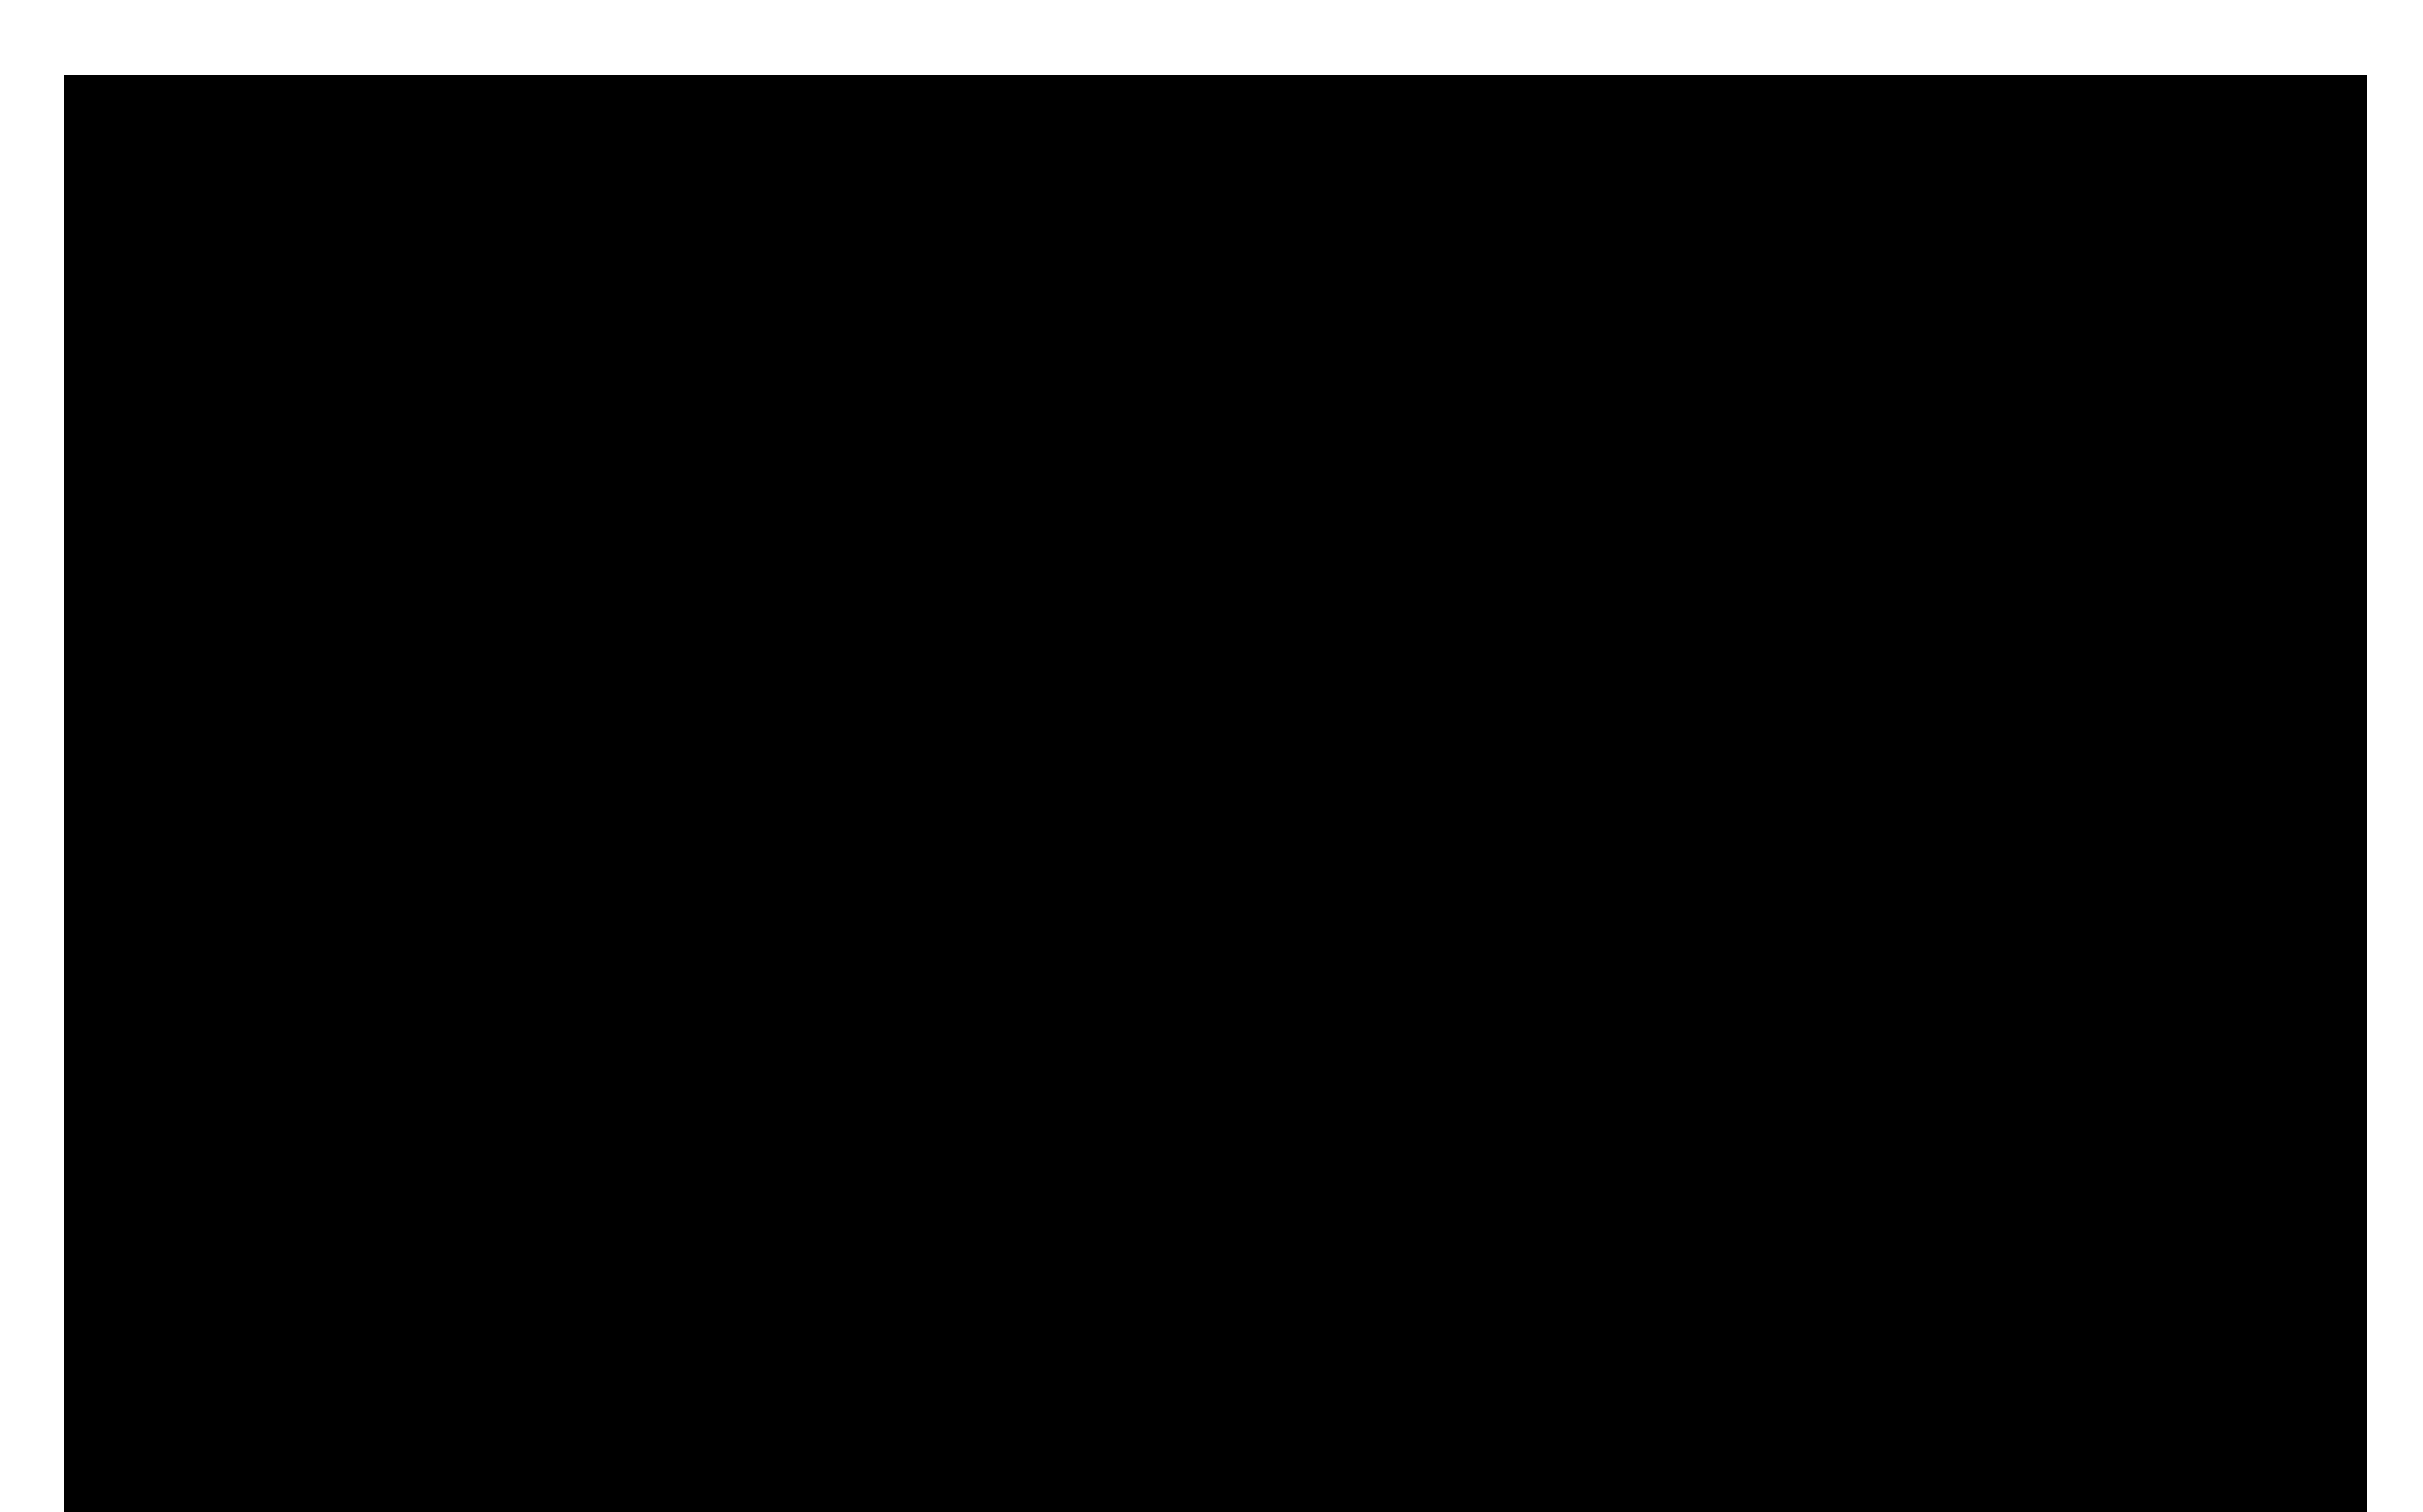 <?xml version="1.0" encoding="UTF-8"?>
<!DOCTYPE svg PUBLIC '-//W3C//DTD SVG 1.0//EN'
          'http://www.w3.org/TR/2001/REC-SVG-20010904/DTD/svg10.dtd'>
<svg height="401.84" stroke="#000" stroke-linecap="square" stroke-miterlimit="10" width="644.16" xmlns="http://www.w3.org/2000/svg" xmlns:xlink="http://www.w3.org/1999/xlink"
><defs
  ><clipPath id="a"
    ><path d="M17.16 20V401.84h612V20Z"
    /></clipPath
    ><clipPath clip-path="url(#a)" id="b"
    ><path d="M17.16 812h612V20h-612Zm0 0"
    /></clipPath
    ><clipPath clip-path="url(#b)" id="w"
    ><path d="M17.16 20h303.1V68.62H17.16Zm0 0"
    /></clipPath
    ><clipPath id="c"
    ><path d="M17.16 20V401.84h612V20Z"
    /></clipPath
    ><clipPath clip-path="url(#c)" id="d"
    ><path d="M17.16 812h612V20h-612Zm0 0"
    /></clipPath
    ><clipPath clip-path="url(#d)" id="x"
    ><path d="M331.22 20H629.16V68.62H331.22Zm0 0"
    /></clipPath
    ><clipPath id="e"
    ><path d="M17.16 20V401.84h612V20Z"
    /></clipPath
    ><clipPath clip-path="url(#e)" id="f"
    ><path d="M17.16 812h612V20h-612Zm0 0"
    /></clipPath
    ><clipPath clip-path="url(#f)" id="y"
    ><path d="M22.93 135.69H320.54v54.96H22.93Zm0 0"
    /></clipPath
    ><clipPath id="g"
    ><path d="M17.16 20V401.84h612V20Z"
    /></clipPath
    ><clipPath clip-path="url(#g)" id="h"
    ><path d="M17.16 812h612V20h-612Zm0 0"
    /></clipPath
    ><clipPath clip-path="url(#h)" id="z"
    ><path d="M331.3 135.69H628.91v54.96H331.3Zm0 0"
    /></clipPath
    ><clipPath id="i"
    ><path d="M17.16 20V401.84h612V20Z"
    /></clipPath
    ><clipPath clip-path="url(#i)" id="j"
    ><path d="M17.16 812h612V20h-612Zm0 0"
    /></clipPath
    ><clipPath clip-path="url(#j)" id="A"
    ><path d="M391.27 175.59h202.5V381.84H391.27Zm0 0"
    /></clipPath
    ><clipPath id="k"
    ><path d="M17.16 20V401.84h612V20Z"
    /></clipPath
    ><clipPath clip-path="url(#k)" id="l"
    ><path d="M17.16 812h612V20h-612Zm0 0"
    /></clipPath
    ><clipPath clip-path="url(#l)" id="B"
    ><path d="M176 190.8H299.75v14.25H176Zm0 0"
    /></clipPath
    ><clipPath id="m"
    ><path d="M17.16 20V401.84h612V20Z"
    /></clipPath
    ><clipPath clip-path="url(#m)" id="n"
    ><path d="M17.16 812h612V20h-612Zm0 0"
    /></clipPath
    ><clipPath clip-path="url(#n)" id="C"
    ><path d="M295.31 197.04h4.43v3.24h-4.43Zm0 0"
    /></clipPath
    ><clipPath id="o"
    ><path d="M17.16 20V401.84h612V20Z"
    /></clipPath
    ><clipPath clip-path="url(#o)" id="p"
    ><path d="M17.16 812h612V20h-612Zm0 0"
    /></clipPath
    ><clipPath clip-path="url(#p)" id="D"
    ><path d="M176 190.8H299.75v14.25H176Zm0 0"
    /></clipPath
    ><clipPath id="q"
    ><path d="M17.16 20V401.84h612V20Z"
    /></clipPath
    ><clipPath clip-path="url(#q)" id="r"
    ><path d="M17.16 812h612V20h-612Zm0 0"
    /></clipPath
    ><clipPath clip-path="url(#r)" id="E"
    ><path d="M233.75 203.79h4.36v1.23h-4.36Zm0 0"
    /></clipPath
    ><clipPath id="s"
    ><path d="M17.16 20V401.84h612V20Z"
    /></clipPath
    ><clipPath clip-path="url(#s)" id="t"
    ><path d="M17.16 812h612V20h-612Zm0 0"
    /></clipPath
    ><clipPath clip-path="url(#t)" id="F"
    ><path d="M176 190.8H299.75v14.25H176Zm0 0"
    /></clipPath
    ><clipPath id="u"
    ><path d="M17.16 20V401.84h612V20Z"
    /></clipPath
    ><clipPath clip-path="url(#u)" id="v"
    ><path d="M17.16 812h612V20h-612Zm0 0"
    /></clipPath
    ><clipPath clip-path="url(#v)" id="G"
    ><path d="M473.88 39.97h127.5V97.59H473.88Zm0 0"
    /></clipPath
  ></defs
  ><g
  ><g fill="#FFDE59" stroke="none"
    ><path clip-path="url(#w)" d="M145.14 21.54l-.08.84c-.33.79-.56 1.14-.86 1.44l-.65.53c-.79.33-1.2.41-1.63.41l-.84-.08c-.79-.33-1.14-.56-1.44-.86l-.54-.65c-.33-.79-.41-1.2-.41-1.63l.08-.84c.33-.79.56-1.14.86-1.44l.65-.53c.79-.33 1.2-.41 1.63-.41l.84.08c.79.33 1.14.56 1.44.86l.54.65c.33.79.41 1.2.41 1.63Zm0 0"
      /><path clip-path="url(#w)" d="M188.82 54.78l-.08.84c-.33.79-.56 1.14-.86 1.44l-.65.53c-.79.33-1.2.41-1.63.41l-.84-.08c-.79-.33-1.14-.56-1.44-.86l-.54-.65c-.33-.79-.41-1.2-.41-1.63l.08-.84c.33-.79.56-1.14.86-1.44l.65-.53c.79-.33 1.2-.41 1.63-.41l.84.08c.79.33 1.14.56 1.44.86l.54.65c.33.79.41 1.2.41 1.63Zm0 0"
      /><path clip-path="url(#w)" d="M215.99 40.61l-.08.84c-.33.79-.56 1.14-.86 1.44l-.65.53c-.79.33-1.2.41-1.63.41l-.84-.08c-.79-.33-1.14-.56-1.44-.86l-.54-.65c-.33-.79-.41-1.2-.41-1.63l.08-.84c.33-.79.56-1.14.86-1.44l.65-.53c.79-.33 1.2-.41 1.63-.41l.84.08c.79.33 1.14.56 1.44.86l.54.65c.33.79.41 1.2.41 1.63Zm0 0"
      /><path clip-path="url(#w)" d="M270.39 59.32l-.08.84c-.33.79-.56 1.14-.86 1.44l-.65.53c-.79.33-1.2.41-1.63.41l-.84-.08c-.79-.33-1.14-.56-1.44-.86l-.54-.65c-.33-.79-.41-1.2-.41-1.63l.08-.84c.33-.79.56-1.14.86-1.44l.65-.53c.79-.33 1.2-.41 1.63-.41l.84.08c.79.33 1.14.56 1.44.86l.54.65c.33.79.41 1.2.41 1.63Zm0 0"
      /><path clip-path="url(#w)" d="M101.09 24.76l-.08.84c-.33.79-.56 1.14-.86 1.44l-.65.53c-.79.33-1.2.41-1.63.41l-.84-.08c-.79-.33-1.14-.56-1.44-.86l-.54-.65c-.33-.79-.41-1.2-.41-1.63l.08-.84c.33-.79.56-1.14.86-1.44l.65-.53c.79-.33 1.2-.41 1.63-.41l.84.08c.79.33 1.14.56 1.44.86l.54.65c.33.79.41 1.2.41 1.63Zm0 0"
      /><path clip-path="url(#w)" d="M108.26 51.56l-.08.84c-.33.79-.56 1.14-.86 1.44l-.65.53c-.79.33-1.2.41-1.63.41l-.84-.08c-.79-.33-1.14-.56-1.44-.86l-.54-.65c-.33-.79-.41-1.2-.41-1.63l.08-.84c.33-.79.56-1.14.86-1.44l.65-.53c.79-.33 1.2-.41 1.63-.41l.84.08c.79.33 1.14.56 1.44.86l.54.65c.33.79.41 1.2.41 1.63Zm0 0"
      /><path clip-path="url(#w)" d="M59.17 33.81l-.08.84c-.33.79-.56 1.14-.86 1.44l-.65.53c-.79.33-1.2.41-1.63.41l-.84-.08c-.79-.33-1.14-.56-1.44-.86l-.54-.65c-.33-.79-.41-1.2-.41-1.63l.08-.84c.33-.79.56-1.14.86-1.44l.65-.53c.79-.33 1.2-.41 1.63-.41l.84.08c.79.33 1.14.56 1.44.86l.54.65c.33.79.41 1.2.41 1.63Zm0 0"
      /><path clip-path="url(#w)" d="M26.85 30.59l-.08.84c-.33.79-.56 1.14-.86 1.44l-.65.53c-.79.33-1.2.41-1.63.41l-.84-.08c-.79-.33-1.14-.56-1.44-.86l-.54-.65c-.33-.79-.41-1.2-.41-1.63l.08-.84c.33-.79.56-1.14.86-1.44l.65-.53c.79-.33 1.2-.41 1.63-.41l.84.08c.79.33 1.14.56 1.44.86l.54.65c.33.79.41 1.2.41 1.63Zm0 0"
      /><path clip-path="url(#w)" d="M293.25 27.37l-.08.84c-.33.79-.56 1.14-.86 1.44l-.65.53c-.79.33-1.2.41-1.63.41l-.84-.08c-.79-.33-1.14-.56-1.44-.86l-.54-.65c-.33-.79-.41-1.2-.41-1.63l.08-.84c.33-.79.56-1.14.86-1.44l.65-.53c.79-.33 1.2-.41 1.63-.41l.84.08c.79.33 1.14.56 1.44.86l.54.65c.33.79.41 1.2.41 1.63Zm0 0"
      /><path clip-path="url(#w)" d="M205.39 21.54l-.08.84c-.33.79-.56 1.14-.86 1.44l-.65.53c-.79.33-1.2.41-1.63.41l-.84-.08c-.79-.33-1.14-.56-1.44-.86l-.54-.65c-.33-.79-.41-1.2-.41-1.63l.08-.84c.33-.79.56-1.14.86-1.44l.65-.53c.79-.33 1.2-.41 1.63-.41l.84.08c.79.33 1.14.56 1.44.86l.54.65c.33.79.41 1.2.41 1.63Zm0 0" fill="#FF5757"
      /><path clip-path="url(#w)" d="M241.62 43.83l-.08.84c-.33.79-.56 1.14-.86 1.44l-.65.53c-.79.33-1.2.41-1.63.41l-.84-.08c-.79-.33-1.14-.56-1.44-.86l-.54-.65c-.33-.79-.41-1.2-.41-1.63l.08-.84c.33-.79.56-1.14.86-1.44l.65-.53c.79-.33 1.2-.41 1.63-.41l.84.08c.79.33 1.14.56 1.44.86l.54.65c.33.79.41 1.2.41 1.63Zm0 0" fill="#FF5757"
      /><path clip-path="url(#w)" d="M273.62 16.67l-.08.84c-.33.79-.56 1.14-.86 1.44l-.65.53c-.79.33-1.2.41-1.63.41l-.84-.08c-.79-.33-1.14-.56-1.44-.86l-.54-.65c-.33-.79-.41-1.2-.41-1.63l.08-.84c.33-.79.56-1.14.86-1.44l.65-.53c.79-.33 1.2-.41 1.63-.41l.84.08c.79.33 1.14.56 1.44.86l.54.65c.33.79.41 1.2.41 1.63Zm0 0" fill="#FF5757"
      /><path clip-path="url(#w)" d="M67.56 55.3l-.08.84c-.33.79-.56 1.14-.86 1.44l-.65.53c-.79.33-1.2.41-1.63.41l-.84-.08c-.79-.33-1.14-.56-1.44-.86l-.54-.65c-.33-.79-.41-1.2-.41-1.63l.08-.84c.33-.79.56-1.14.86-1.44l.65-.53c.79-.33 1.2-.41 1.63-.41l.84.08c.79.33 1.14.56 1.44.86l.54.65c.33.79.41 1.2.41 1.63Zm0 0" fill="#FF5757"
      /><path clip-path="url(#w)" d="M26.45 65.4l-.08.84c-.33.79-.56 1.14-.86 1.44l-.65.53c-.79.33-1.2.41-1.63.41l-.84-.08c-.79-.33-1.14-.56-1.44-.86l-.54-.65c-.33-.79-.41-1.2-.41-1.63l.08-.84c.33-.79.56-1.14.86-1.44l.65-.53c.79-.33 1.2-.41 1.63-.41l.84.08c.79.33 1.14.56 1.44.86l.54.65c.33.79.41 1.2.41 1.63Zm0 0" fill="#FF5757"
      /><path clip-path="url(#w)" d="M163.47 42.87l-.08.84c-.33.79-.56 1.14-.86 1.44l-.65.53c-.79.33-1.2.41-1.63.41l-.84-.08c-.79-.33-1.14-.56-1.44-.86l-.54-.65c-.33-.79-.41-1.2-.41-1.63l.08-.84c.33-.79.56-1.14.86-1.44l.65-.53c.79-.33 1.2-.41 1.63-.41l.84.08c.79.33 1.14.56 1.44.86l.54.65c.33.79.41 1.2.41 1.63Zm0 0" fill="#FF5757"
      /><path clip-path="url(#w)" d="M317.43 54.78l-.08.84c-.33.79-.56 1.14-.86 1.44l-.65.53c-.79.33-1.2.41-1.63.41l-.84-.08c-.79-.33-1.14-.56-1.44-.86l-.54-.65c-.33-.79-.41-1.2-.41-1.63l.08-.84c.33-.79.56-1.14.86-1.44l.65-.53c.79-.33 1.2-.41 1.63-.41l.84.08c.79.33 1.14.56 1.44.86l.54.65c.33.79.41 1.2.41 1.63Zm0 0" fill="#FF5757"
      /><path clip-path="url(#w)" d="M126.4 36.39l-.08.84c-.33.79-.56 1.14-.86 1.44l-.65.53c-.79.33-1.2.41-1.63.41l-.84-.08c-.79-.33-1.14-.56-1.44-.86l-.54-.65c-.33-.79-.41-1.2-.41-1.63l.08-.84c.33-.79.56-1.14.86-1.44l.65-.53c.79-.33 1.2-.41 1.63-.41l.84.08c.79.33 1.14.56 1.44.86l.54.65c.33.79.41 1.2.41 1.63Zm0 0" fill="#4BB1B1"
      /><path clip-path="url(#w)" d="M143.28 54.78l-.08.84c-.33.79-.56 1.14-.86 1.44l-.65.53c-.79.33-1.2.41-1.63.41l-.84-.08c-.79-.33-1.14-.56-1.44-.86l-.54-.65c-.33-.79-.41-1.2-.41-1.63l.08-.84c.33-.79.56-1.14.86-1.44l.65-.53c.79-.33 1.2-.41 1.63-.41l.84.08c.79.33 1.14.56 1.44.86l.54.65c.33.79.41 1.2.41 1.63Zm0 0" fill="#4BB1B1"
      /><path clip-path="url(#w)" d="M246.09 21.54l-.08.84c-.33.79-.56 1.14-.86 1.44l-.65.53c-.79.33-1.2.41-1.63.41l-.84-.08c-.79-.33-1.14-.56-1.44-.86l-.54-.65c-.33-.79-.41-1.2-.41-1.63l.08-.84c.33-.79.56-1.14.86-1.44l.65-.53c.79-.33 1.2-.41 1.63-.41l.84.08c.79.33 1.14.56 1.44.86l.54.65c.33.79.41 1.2.41 1.63Zm0 0" fill="#4BB1B1"
      /><path clip-path="url(#w)" d="M37.73 51.56l-.08.84c-.33.79-.56 1.14-.86 1.44l-.65.53c-.79.33-1.2.41-1.63.41l-.84-.08c-.79-.33-1.14-.56-1.44-.86l-.54-.65c-.33-.79-.41-1.2-.41-1.63l.08-.84c.33-.79.56-1.14.86-1.44l.65-.53c.79-.33 1.2-.41 1.63-.41l.84.08c.79.33 1.14.56 1.44.86l.54.65c.33.79.41 1.2.41 1.63Zm0 0" fill="#4BB1B1"
      /><path clip-path="url(#w)" d="M44.18 21.54l-.08.84c-.33.79-.56 1.14-.86 1.44l-.65.53c-.79.33-1.2.41-1.63.41l-.84-.08c-.79-.33-1.14-.56-1.44-.86l-.54-.65c-.33-.79-.41-1.2-.41-1.63l.08-.84c.33-.79.56-1.14.86-1.44l.65-.53c.79-.33 1.2-.41 1.63-.41l.84.08c.79.33 1.14.56 1.44.86l.54.65c.33.79.41 1.2.41 1.63Zm0 0" fill="#4BB1B1"
      /><path clip-path="url(#w)" d="M226.3 59.32l-.08.84c-.33.79-.56 1.14-.86 1.44l-.65.53c-.79.33-1.2.41-1.63.41l-.84-.08c-.79-.33-1.14-.56-1.44-.86l-.54-.65c-.33-.79-.41-1.2-.41-1.63l.08-.84c.33-.79.56-1.14.86-1.44l.65-.53c.79-.33 1.2-.41 1.63-.41l.84.08c.79.33 1.14.56 1.44.86l.54.65c.33.79.41 1.2.41 1.63Zm0 0" fill="#4BB1B1"
      /><path clip-path="url(#w)" d="M179.19 28.98l-.08.84c-.33.79-.56 1.14-.86 1.44l-.65.53c-.79.33-1.2.41-1.63.41l-.84-.08c-.79-.33-1.14-.56-1.44-.86l-.54-.65c-.33-.79-.41-1.2-.41-1.63l.08-.84c.33-.79.56-1.14.86-1.44l.65-.53c.79-.33 1.2-.41 1.63-.41l.84.08c.79.33 1.14.56 1.44.86l.54.65c.33.79.41 1.2.41 1.63Zm0 0" fill="#4BB1B1"
      /><path clip-path="url(#w)" d="M85.29 39.65l-.08.84c-.33.79-.56 1.14-.86 1.44l-.65.53c-.79.33-1.2.41-1.63.41l-.84-.08c-.79-.33-1.14-.56-1.44-.86l-.54-.65c-.33-.79-.41-1.2-.41-1.63l.08-.84c.33-.79.56-1.14.86-1.44l.65-.53c.79-.33 1.2-.41 1.63-.41l.84.08c.79.33 1.14.56 1.44.86l.54.65c.33.79.41 1.2.41 1.63Zm0 0" fill="#4BB1B1"
      /><path clip-path="url(#w)" d="M268.54 37.03l-.08.84c-.33.79-.56 1.14-.86 1.44l-.65.53c-.79.33-1.2.41-1.63.41l-.84-.08c-.79-.33-1.14-.56-1.44-.86l-.54-.65c-.33-.79-.41-1.2-.41-1.63l.08-.84c.33-.79.56-1.14.86-1.44l.65-.53c.79-.33 1.2-.41 1.63-.41l.84.08c.79.33 1.14.56 1.44.86l.54.65c.33.79.41 1.2.41 1.63Zm0 0" fill="#4BB1B1"
      /><path clip-path="url(#w)" d="M296.55 48.34l-.08.84c-.33.79-.56 1.14-.86 1.44l-.65.53c-.79.33-1.2.41-1.63.41l-.84-.08c-.79-.33-1.14-.56-1.44-.86l-.54-.65c-.33-.79-.41-1.2-.41-1.63l.08-.84c.33-.79.56-1.14.86-1.44l.65-.53c.79-.33 1.2-.41 1.63-.41l.84.08c.79.33 1.14.56 1.44.86l.54.65c.33.79.41 1.2.41 1.63Zm0 0" fill="#4BB1B1"
      /><path clip-path="url(#w)" d="M315.82 16.67l-.08.84c-.33.79-.56 1.14-.86 1.44l-.65.53c-.79.33-1.2.41-1.63.41l-.84-.08c-.79-.33-1.14-.56-1.44-.86l-.54-.65c-.33-.79-.41-1.2-.41-1.63l.08-.84c.33-.79.56-1.14.86-1.44l.65-.53c.79-.33 1.2-.41 1.63-.41l.84.08c.79.33 1.14.56 1.44.86l.54.65c.33.79.41 1.2.41 1.63Zm0 0" fill="#4BB1B1"
      /><path clip-path="url(#x)" d="M459.2 21.54l-.08.84c-.33.79-.56 1.14-.86 1.44l-.65.53c-.79.33-1.2.41-1.63.41l-.84-.08c-.79-.33-1.14-.56-1.44-.86l-.54-.65c-.33-.79-.41-1.2-.41-1.63l.08-.84c.33-.79.56-1.14.86-1.44l.65-.53c.79-.33 1.2-.41 1.63-.41l.84.08c.79.33 1.14.56 1.44.86l.54.65c.33.79.41 1.2.41 1.63Zm0 0"
      /><path clip-path="url(#x)" d="M502.88 54.78l-.08.84c-.33.79-.56 1.14-.86 1.44l-.65.53c-.79.33-1.2.41-1.63.41l-.84-.08c-.79-.33-1.14-.56-1.44-.86l-.54-.65c-.33-.79-.41-1.2-.41-1.63l.08-.84c.33-.79.56-1.14.86-1.44l.65-.53c.79-.33 1.2-.41 1.63-.41l.84.08c.79.33 1.14.56 1.44.86l.54.65c.33.79.41 1.2.41 1.63Zm0 0"
      /><path clip-path="url(#x)" d="M530.05 40.61l-.08.84c-.33.79-.56 1.14-.86 1.44l-.65.53c-.79.33-1.2.41-1.63.41l-.84-.08c-.79-.33-1.14-.56-1.44-.86l-.54-.65c-.33-.79-.41-1.2-.41-1.63l.08-.84c.33-.79.56-1.14.86-1.44l.65-.53c.79-.33 1.2-.41 1.63-.41l.84.08c.79.33 1.14.56 1.44.86l.54.65c.33.79.41 1.2.41 1.63Zm0 0"
      /><path clip-path="url(#x)" d="M584.45 59.32l-.08.84c-.33.79-.56 1.14-.86 1.44l-.65.53c-.79.33-1.2.41-1.63.41l-.84-.08c-.79-.33-1.14-.56-1.44-.86l-.54-.65c-.33-.79-.41-1.2-.41-1.63l.08-.84c.33-.79.56-1.14.86-1.44l.65-.53c.79-.33 1.2-.41 1.63-.41l.84.08c.79.33 1.14.56 1.44.86l.54.65c.33.79.41 1.2.41 1.63Zm0 0"
      /><path clip-path="url(#x)" d="M415.15 24.76l-.08.84c-.33.79-.56 1.14-.86 1.44l-.65.53c-.79.33-1.2.41-1.63.41l-.84-.08c-.79-.33-1.14-.56-1.44-.86l-.54-.65c-.33-.79-.41-1.2-.41-1.63l.08-.84c.33-.79.56-1.14.86-1.44l.65-.53c.79-.33 1.2-.41 1.63-.41l.84.08c.79.33 1.14.56 1.44.86l.54.65c.33.79.41 1.2.41 1.63Zm0 0"
      /><path clip-path="url(#x)" d="M422.32 51.56l-.08.84c-.33.79-.56 1.14-.86 1.44l-.65.53c-.79.33-1.2.41-1.63.41l-.84-.08c-.79-.33-1.14-.56-1.44-.86l-.54-.65c-.33-.79-.41-1.2-.41-1.63l.08-.84c.33-.79.56-1.14.86-1.44l.65-.53c.79-.33 1.2-.41 1.63-.41l.84.08c.79.33 1.14.56 1.44.86l.54.65c.33.79.41 1.2.41 1.63Zm0 0"
      /><path clip-path="url(#x)" d="M373.23 33.81l-.08.84c-.33.79-.56 1.14-.86 1.44l-.65.53c-.79.33-1.2.41-1.63.41l-.84-.08c-.79-.33-1.14-.56-1.44-.86l-.54-.65c-.33-.79-.41-1.2-.41-1.63l.08-.84c.33-.79.56-1.14.86-1.44l.65-.53c.79-.33 1.2-.41 1.63-.41l.84.08c.79.33 1.14.56 1.44.86l.54.65c.33.79.41 1.2.41 1.63Zm0 0"
      /><path clip-path="url(#x)" d="M340.91 30.59l-.08.84c-.33.79-.56 1.14-.86 1.44l-.65.53c-.79.33-1.2.41-1.63.41l-.84-.08c-.79-.33-1.14-.56-1.44-.86l-.54-.65c-.33-.79-.41-1.2-.41-1.63l.08-.84c.33-.79.56-1.14.86-1.44l.65-.53c.79-.33 1.2-.41 1.63-.41l.84.08c.79.33 1.14.56 1.44.86l.54.65c.33.79.41 1.2.41 1.63Zm0 0"
      /><path clip-path="url(#x)" d="M607.31 27.37l-.08.84c-.33.79-.56 1.14-.86 1.44l-.65.53c-.79.33-1.2.41-1.63.41l-.84-.08c-.79-.33-1.14-.56-1.44-.86l-.54-.65c-.33-.79-.41-1.2-.41-1.63l.08-.84c.33-.79.56-1.14.86-1.44l.65-.53c.79-.33 1.2-.41 1.63-.41l.84.08c.79.33 1.14.56 1.44.86l.54.65c.33.79.41 1.2.41 1.63Zm0 0"
      /><path clip-path="url(#x)" d="M519.45 21.54l-.08.84c-.33.79-.56 1.14-.86 1.44l-.65.53c-.79.33-1.2.41-1.63.41l-.84-.08c-.79-.33-1.14-.56-1.44-.86l-.54-.65c-.33-.79-.41-1.2-.41-1.63l.08-.84c.33-.79.56-1.14.86-1.44l.65-.53c.79-.33 1.2-.41 1.63-.41l.84.08c.79.33 1.14.56 1.44.86l.54.65c.33.79.41 1.2.41 1.63Zm0 0" fill="#FF5757"
      /><path clip-path="url(#x)" d="M555.68 43.83l-.08.84c-.33.79-.56 1.14-.86 1.44l-.65.53c-.79.33-1.2.41-1.63.41l-.84-.08c-.79-.33-1.14-.56-1.44-.86l-.54-.65c-.33-.79-.41-1.2-.41-1.63l.08-.84c.33-.79.56-1.14.86-1.44l.65-.53c.79-.33 1.2-.41 1.63-.41l.84.08c.79.33 1.14.56 1.44.86l.54.65c.33.79.41 1.2.41 1.63Zm0 0" fill="#FF5757"
      /><path clip-path="url(#x)" d="M587.68 16.67l-.08.84c-.33.79-.56 1.14-.86 1.44l-.65.53c-.79.33-1.2.41-1.63.41l-.84-.08c-.79-.33-1.14-.56-1.44-.86l-.54-.65c-.33-.79-.41-1.2-.41-1.63l.08-.84c.33-.79.56-1.14.86-1.44l.65-.53c.79-.33 1.2-.41 1.63-.41l.84.08c.79.33 1.14.56 1.44.86l.54.65c.33.79.41 1.2.41 1.63Zm0 0" fill="#FF5757"
      /><path clip-path="url(#x)" d="M381.62 55.3l-.08.84c-.33.79-.56 1.14-.86 1.44l-.65.53c-.79.33-1.2.41-1.63.41l-.84-.08c-.79-.33-1.14-.56-1.44-.86l-.54-.65c-.33-.79-.41-1.2-.41-1.63l.08-.84c.33-.79.56-1.14.86-1.44l.65-.53c.79-.33 1.2-.41 1.63-.41l.84.08c.79.33 1.14.56 1.44.86l.54.65c.33.79.41 1.2.41 1.63Zm0 0" fill="#FF5757"
      /><path clip-path="url(#x)" d="M340.51 65.4l-.08.84c-.33.79-.56 1.14-.86 1.44l-.65.53c-.79.33-1.2.41-1.63.41l-.84-.08c-.79-.33-1.14-.56-1.44-.86l-.54-.65c-.33-.79-.41-1.2-.41-1.63l.08-.84c.33-.79.56-1.14.86-1.44l.65-.53c.79-.33 1.2-.41 1.63-.41l.84.08c.79.33 1.14.56 1.44.86l.54.65c.33.79.41 1.2.41 1.63Zm0 0" fill="#FF5757"
      /><path clip-path="url(#x)" d="M477.53 42.87l-.08.84c-.33.79-.56 1.14-.86 1.44l-.65.53c-.79.33-1.2.41-1.63.41l-.84-.08c-.79-.33-1.14-.56-1.44-.86l-.54-.65c-.33-.79-.41-1.2-.41-1.63l.08-.84c.33-.79.56-1.14.86-1.44l.65-.53c.79-.33 1.2-.41 1.63-.41l.84.08c.79.33 1.14.56 1.44.86l.54.65c.33.79.41 1.2.41 1.63Zm0 0" fill="#FF5757"
      /><path clip-path="url(#x)" d="M631.49 54.78l-.08.84c-.33.79-.56 1.14-.86 1.44l-.65.53c-.79.33-1.2.41-1.63.41l-.84-.08c-.79-.33-1.14-.56-1.44-.86l-.54-.65c-.33-.79-.41-1.2-.41-1.63l.08-.84c.33-.79.56-1.14.86-1.44l.65-.53c.79-.33 1.2-.41 1.63-.41l.84.08c.79.33 1.14.56 1.44.86l.54.65c.33.79.41 1.2.41 1.63Zm0 0" fill="#FF5757"
      /><path clip-path="url(#x)" d="M440.46 36.39l-.08.84c-.33.79-.56 1.14-.86 1.44l-.65.53c-.79.33-1.2.41-1.63.41l-.84-.08c-.79-.33-1.14-.56-1.44-.86l-.54-.65c-.33-.79-.41-1.2-.41-1.63l.08-.84c.33-.79.56-1.14.86-1.44l.65-.53c.79-.33 1.2-.41 1.63-.41l.84.08c.79.33 1.14.56 1.44.86l.54.65c.33.79.41 1.2.41 1.63Zm0 0" fill="#4BB1B1"
      /><path clip-path="url(#x)" d="M457.34 54.78l-.08.84c-.33.79-.56 1.14-.86 1.44l-.65.53c-.79.33-1.2.41-1.63.41l-.84-.08c-.79-.33-1.14-.56-1.44-.86l-.54-.65c-.33-.79-.41-1.2-.41-1.63l.08-.84c.33-.79.56-1.14.86-1.44l.65-.53c.79-.33 1.2-.41 1.63-.41l.84.08c.79.33 1.14.56 1.44.86l.54.65c.33.79.41 1.2.41 1.63Zm0 0" fill="#4BB1B1"
      /><path clip-path="url(#x)" d="M560.15 21.54l-.08.84c-.33.79-.56 1.14-.86 1.44l-.65.53c-.79.33-1.2.41-1.63.41l-.84-.08c-.79-.33-1.14-.56-1.44-.86l-.54-.65c-.33-.79-.41-1.2-.41-1.63l.08-.84c.33-.79.56-1.14.86-1.44l.65-.53c.79-.33 1.2-.41 1.63-.41l.84.08c.79.33 1.14.56 1.44.86l.54.65c.33.79.41 1.2.41 1.63Zm0 0" fill="#4BB1B1"
      /><path clip-path="url(#x)" d="M351.79 51.56l-.08.84c-.33.79-.56 1.14-.86 1.44l-.65.53c-.79.33-1.2.41-1.63.41l-.84-.08c-.79-.33-1.14-.56-1.44-.86l-.54-.65c-.33-.79-.41-1.2-.41-1.63l.08-.84c.33-.79.56-1.14.86-1.44l.65-.53c.79-.33 1.2-.41 1.63-.41l.84.08c.79.33 1.14.56 1.44.86l.54.65c.33.79.41 1.2.41 1.63Zm0 0" fill="#4BB1B1"
      /><path clip-path="url(#x)" d="M358.24 21.54l-.08.84c-.33.79-.56 1.14-.86 1.44l-.65.53c-.79.33-1.2.41-1.63.41l-.84-.08c-.79-.33-1.14-.56-1.44-.86l-.54-.65c-.33-.79-.41-1.2-.41-1.63l.08-.84c.33-.79.56-1.14.86-1.44l.65-.53c.79-.33 1.2-.41 1.63-.41l.84.08c.79.33 1.14.56 1.44.86l.54.65c.33.79.41 1.2.41 1.63Zm0 0" fill="#4BB1B1"
      /><path clip-path="url(#x)" d="M540.36 59.32l-.08.84c-.33.79-.56 1.14-.86 1.44l-.65.53c-.79.33-1.2.41-1.63.41l-.84-.08c-.79-.33-1.14-.56-1.44-.86l-.54-.65c-.33-.79-.41-1.2-.41-1.63l.08-.84c.33-.79.56-1.14.86-1.44l.65-.53c.79-.33 1.2-.41 1.63-.41l.84.08c.79.33 1.14.56 1.44.86l.54.65c.33.79.41 1.2.41 1.63Zm0 0" fill="#4BB1B1"
      /><path clip-path="url(#x)" d="M493.25 28.98l-.08.84c-.33.79-.56 1.14-.86 1.44l-.65.53c-.79.33-1.2.41-1.63.41l-.84-.08c-.79-.33-1.14-.56-1.44-.86l-.54-.65c-.33-.79-.41-1.2-.41-1.63l.08-.84c.33-.79.56-1.14.86-1.44l.65-.53c.79-.33 1.2-.41 1.63-.41l.84.08c.79.33 1.14.56 1.44.86l.54.65c.33.79.41 1.2.41 1.63Zm0 0" fill="#4BB1B1"
      /><path clip-path="url(#x)" d="M399.35 39.65l-.08.84c-.33.79-.56 1.14-.86 1.44l-.65.53c-.79.33-1.2.41-1.63.41l-.84-.08c-.79-.33-1.14-.56-1.44-.86l-.54-.65c-.33-.79-.41-1.2-.41-1.63l.08-.84c.33-.79.56-1.14.86-1.44l.65-.53c.79-.33 1.2-.41 1.63-.41l.84.08c.79.33 1.14.56 1.44.86l.54.65c.33.79.41 1.2.41 1.63Zm0 0" fill="#4BB1B1"
      /><path clip-path="url(#x)" d="M582.6 37.03l-.08.84c-.33.79-.56 1.14-.86 1.44l-.65.53c-.79.33-1.2.41-1.63.41l-.84-.08c-.79-.33-1.14-.56-1.44-.86l-.54-.65c-.33-.79-.41-1.2-.41-1.63l.08-.84c.33-.79.56-1.14.86-1.44l.65-.53c.79-.33 1.2-.41 1.63-.41l.84.08c.79.33 1.14.56 1.44.86l.54.65c.33.79.41 1.2.41 1.63Zm0 0" fill="#4BB1B1"
      /><path clip-path="url(#x)" d="M610.61 48.34l-.08.84c-.33.79-.56 1.14-.86 1.44l-.65.53c-.79.33-1.2.41-1.63.41l-.84-.08c-.79-.33-1.14-.56-1.44-.86l-.54-.65c-.33-.79-.41-1.2-.41-1.63l.08-.84c.33-.79.56-1.14.86-1.44l.65-.53c.79-.33 1.2-.41 1.63-.41l.84.08c.79.33 1.14.56 1.44.86l.54.65c.33.79.41 1.2.41 1.63Zm0 0" fill="#4BB1B1"
      /><path clip-path="url(#x)" d="M629.87 16.67l-.08.84c-.33.79-.56 1.14-.86 1.44l-.65.53c-.79.33-1.2.41-1.63.41l-.84-.08c-.79-.33-1.14-.56-1.44-.86l-.54-.65c-.33-.79-.41-1.2-.41-1.63l.08-.84c.33-.79.56-1.14.86-1.44l.65-.53c.79-.33 1.2-.41 1.63-.41l.84.08c.79.33 1.14.56 1.44.86l.54.65c.33.79.41 1.2.41 1.63Zm0 0" fill="#4BB1B1"
      /><path clip-path="url(#y)" d="M148.58 144.42l-.08.82c-.32.77-.55 1.12-.85 1.41l-.64.52c-.78.32-1.18.4-1.6.4l-.82-.08c-.78-.32-1.12-.55-1.41-.85l-.53-.64c-.32-.77-.4-1.18-.4-1.6l.08-.82c.32-.77.55-1.12.85-1.41l.64-.52c.78-.32 1.18-.4 1.6-.4l.82.08c.78.32 1.12.55 1.41.85l.53.64c.32.77.4 1.18.4 1.6Zm0 0"
      /><path clip-path="url(#y)" d="M191.48 177.06l-.08.82c-.32.77-.55 1.12-.85 1.41l-.64.52c-.78.32-1.18.4-1.6.4l-.82-.08c-.78-.32-1.12-.55-1.41-.85l-.53-.64c-.32-.77-.4-1.18-.4-1.6l.08-.82c.32-.77.55-1.12.85-1.41l.64-.52c.78-.32 1.18-.4 1.6-.4l.82.08c.78.32 1.12.55 1.41.85l.53.64c.32.77.4 1.18.4 1.6Zm0 0"
      /><path clip-path="url(#y)" d="M218.15 163.15l-.08.82c-.32.77-.55 1.12-.85 1.41l-.64.52c-.78.32-1.18.4-1.6.4l-.82-.08c-.78-.32-1.12-.55-1.41-.85l-.53-.64c-.32-.77-.4-1.18-.4-1.6l.08-.82c.32-.77.55-1.12.85-1.41l.64-.52c.78-.32 1.18-.4 1.6-.4l.82.08c.78.32 1.12.55 1.41.85l.53.64c.32.77.4 1.18.4 1.6Zm0 0"
      /><path clip-path="url(#y)" d="M271.57 181.52l-.08.82c-.32.77-.55 1.12-.85 1.41l-.64.52c-.78.32-1.18.4-1.6.4l-.82-.08c-.78-.32-1.12-.55-1.41-.85l-.53-.64c-.32-.77-.4-1.18-.4-1.6l.08-.82c.32-.77.55-1.12.85-1.41l.64-.52c.78-.32 1.18-.4 1.6-.4l.82.08c.78.32 1.12.55 1.41.85l.53.64c.32.77.4 1.18.4 1.6Zm0 0"
      /><path clip-path="url(#y)" d="M105.33 147.58l-.08.82c-.32.77-.55 1.12-.85 1.41l-.64.52c-.78.32-1.18.4-1.6.4l-.82-.08c-.78-.32-1.12-.55-1.41-.85l-.53-.64c-.32-.77-.4-1.18-.4-1.6l.08-.82c.32-.77.55-1.12.85-1.41l.64-.52c.78-.32 1.18-.4 1.6-.4l.82.08c.78.32 1.12.55 1.41.85l.53.64c.32.77.4 1.18.4 1.6Zm0 0"
      /><path clip-path="url(#y)" d="M112.37 173.9l-.08.82c-.32.77-.55 1.12-.85 1.41l-.64.52c-.78.32-1.18.4-1.6.4l-.82-.08c-.78-.32-1.12-.55-1.41-.85l-.53-.64c-.32-.77-.4-1.18-.4-1.6l.08-.82c.32-.77.55-1.12.85-1.41l.64-.52c.78-.32 1.18-.4 1.6-.4l.82.08c.78.32 1.12.55 1.41.85l.53.64c.32.77.4 1.18.4 1.6Zm0 0"
      /><path clip-path="url(#y)" d="M64.18 156.47l-.08.82c-.32.77-.55 1.12-.85 1.41l-.64.52c-.78.32-1.18.4-1.6.4l-.82-.08c-.78-.32-1.12-.55-1.41-.85l-.53-.64c-.32-.77-.4-1.18-.4-1.6l.08-.82c.32-.77.55-1.12.85-1.41l.64-.52c.78-.32 1.18-.4 1.6-.4l.82.08c.78.32 1.12.55 1.41.85l.53.64c.32.77.4 1.18.4 1.6Zm0 0"
      /><path clip-path="url(#y)" d="M32.44 153.31l-.08.82c-.32.77-.55 1.12-.85 1.41l-.64.52c-.78.32-1.18.4-1.6.4l-.82-.08c-.78-.32-1.12-.55-1.41-.85l-.53-.64c-.32-.77-.4-1.18-.4-1.6l.08-.82c.32-.77.55-1.12.85-1.41l.64-.52c.78-.32 1.18-.4 1.6-.4l.82.08c.78.32 1.12.55 1.41.85l.53.64c.32.77.4 1.18.4 1.6Zm0 0"
      /><path clip-path="url(#y)" d="M294.01 150.15l-.08.82c-.32.77-.55 1.12-.85 1.41l-.64.52c-.78.32-1.18.4-1.6.4l-.82-.08c-.78-.32-1.12-.55-1.41-.85l-.53-.64c-.32-.77-.4-1.18-.4-1.6l.08-.82c.32-.77.55-1.12.85-1.41l.64-.52c.78-.32 1.18-.4 1.6-.4l.82.08c.78.32 1.12.55 1.41.85l.53.64c.32.77.4 1.18.4 1.6Zm0 0"
      /><path clip-path="url(#y)" d="M207.74 144.42l-.08.82c-.32.77-.55 1.12-.85 1.41l-.64.52c-.78.32-1.18.4-1.6.4l-.82-.08c-.78-.32-1.12-.55-1.41-.85l-.53-.64c-.32-.77-.4-1.18-.4-1.6l.08-.82c.32-.77.55-1.12.85-1.41l.64-.52c.78-.32 1.18-.4 1.6-.4l.82.08c.78.32 1.12.55 1.41.85l.53.64c.32.77.4 1.18.4 1.6Zm0 0" fill="#FF5757"
      /><path clip-path="url(#y)" d="M243.32 166.31l-.08.82c-.32.77-.55 1.12-.85 1.41l-.64.52c-.78.32-1.18.4-1.6.4l-.82-.08c-.78-.32-1.12-.55-1.41-.85l-.53-.64c-.32-.77-.4-1.18-.4-1.6l.08-.82c.32-.77.55-1.12.85-1.41l.64-.52c.78-.32 1.18-.4 1.6-.4l.82.08c.78.32 1.12.55 1.41.85l.53.64c.32.77.4 1.18.4 1.6Zm0 0" fill="#FF5757"
      /><path clip-path="url(#y)" d="M274.74 139.64l-.08.82c-.32.77-.55 1.12-.85 1.41l-.64.52c-.78.32-1.18.4-1.6.4l-.82-.08c-.78-.32-1.12-.55-1.41-.85l-.53-.64c-.32-.77-.4-1.18-.4-1.6l.08-.82c.32-.77.55-1.12.85-1.41l.64-.52c.78-.32 1.18-.4 1.6-.4l.82.08c.78.32 1.12.55 1.41.85l.53.64c.32.77.4 1.18.4 1.6Zm0 0" fill="#FF5757"
      /><path clip-path="url(#y)" d="M72.41 177.57l-.08.82c-.32.77-.55 1.12-.85 1.41l-.64.52c-.78.32-1.18.4-1.6.4l-.82-.08c-.78-.32-1.12-.55-1.41-.85l-.53-.64c-.32-.77-.4-1.18-.4-1.6l.08-.82c.32-.77.55-1.12.85-1.41l.64-.52c.78-.32 1.18-.4 1.6-.4l.82.08c.78.32 1.12.55 1.41.85l.53.64c.32.77.4 1.18.4 1.6Zm0 0" fill="#FF5757"
      /><path clip-path="url(#y)" d="M32.04 187.49l-.08.82c-.32.77-.55 1.12-.85 1.41l-.64.52c-.78.32-1.18.4-1.6.4l-.82-.08c-.78-.32-1.12-.55-1.41-.85l-.53-.64c-.32-.77-.4-1.18-.4-1.6l.08-.82c.32-.77.55-1.12.85-1.41l.64-.52c.78-.32 1.18-.4 1.6-.4l.82.08c.78.32 1.12.55 1.41.85l.53.64c.32.77.4 1.18.4 1.6Zm0 0" fill="#FF5757"
      /><path clip-path="url(#y)" d="M78.74 138.85l-.08.82c-.32.77-.55 1.12-.85 1.41l-.64.52c-.78.32-1.18.4-1.6.4l-.82-.08c-.78-.32-1.12-.55-1.41-.85l-.53-.64c-.32-.77-.4-1.18-.4-1.6l.08-.82c.32-.77.55-1.12.85-1.41l.64-.52c.78-.32 1.18-.4 1.6-.4l.82.08c.78.32 1.12.55 1.41.85l.53.64c.32.77.4 1.18.4 1.6Zm0 0" fill="#FF5757"
      /><path clip-path="url(#y)" d="M166.59 165.36l-.08.82c-.32.77-.55 1.12-.85 1.41l-.64.52c-.78.32-1.18.4-1.6.4l-.82-.08c-.78-.32-1.12-.55-1.41-.85l-.53-.64c-.32-.77-.4-1.18-.4-1.6l.08-.82c.32-.77.55-1.12.85-1.41l.64-.52c.78-.32 1.18-.4 1.6-.4l.82.08c.78.32 1.12.55 1.41.85l.53.64c.32.77.4 1.18.4 1.6Zm0 0" fill="#FF5757"
      /><path clip-path="url(#y)" d="M317.75 177.06l-.08.82c-.32.77-.55 1.12-.85 1.41l-.64.52c-.78.32-1.18.4-1.6.4l-.82-.08c-.78-.32-1.12-.55-1.41-.85l-.53-.64c-.32-.77-.4-1.18-.4-1.6l.08-.82c.32-.77.55-1.12.85-1.41l.64-.52c.78-.32 1.18-.4 1.6-.4l.82.08c.78.32 1.12.55 1.41.85l.53.64c.32.77.4 1.18.4 1.6Zm0 0" fill="#FF5757"
      /><path clip-path="url(#y)" d="M130.18 159l-.08.82c-.32.77-.55 1.12-.85 1.41l-.64.52c-.78.32-1.18.4-1.6.4l-.82-.08c-.78-.32-1.12-.55-1.41-.85l-.53-.64c-.32-.77-.4-1.18-.4-1.6l.08-.82c.32-.77.55-1.12.85-1.41l.64-.52c.78-.32 1.18-.4 1.6-.4l.82.08c.78.32 1.12.55 1.41.85l.53.64c.32.77.4 1.18.4 1.6Zm0 0" fill="#4BB1B1"
      /><path clip-path="url(#y)" d="M146.76 177.06l-.08.82c-.32.77-.55 1.12-.85 1.41l-.64.52c-.78.32-1.18.4-1.6.4l-.82-.08c-.78-.32-1.12-.55-1.41-.85l-.53-.64c-.32-.77-.4-1.18-.4-1.6l.08-.82c.32-.77.55-1.12.85-1.41l.64-.52c.78-.32 1.18-.4 1.6-.4l.82.08c.78.32 1.12.55 1.41.85l.53.64c.32.77.4 1.18.4 1.6Zm0 0" fill="#4BB1B1"
      /><path clip-path="url(#y)" d="M247.71 144.42l-.08.82c-.32.77-.55 1.12-.85 1.41l-.64.52c-.78.32-1.18.4-1.6.4l-.82-.08c-.78-.32-1.12-.55-1.41-.85l-.53-.64c-.32-.77-.4-1.18-.4-1.6l.08-.82c.32-.77.55-1.12.85-1.41l.64-.52c.78-.32 1.18-.4 1.6-.4l.82.08c.78.32 1.12.55 1.41.85l.53.64c.32.77.4 1.18.4 1.6Zm0 0" fill="#4BB1B1"
      /><path clip-path="url(#y)" d="M43.12 173.9l-.08.82c-.32.77-.55 1.12-.85 1.41l-.64.52c-.78.32-1.18.4-1.6.4l-.82-.08c-.78-.32-1.12-.55-1.41-.85l-.53-.64c-.32-.77-.4-1.18-.4-1.6l.08-.82c.32-.77.55-1.12.85-1.41l.64-.52c.78-.32 1.18-.4 1.6-.4l.82.08c.78.32 1.12.55 1.41.85l.53.64c.32.77.4 1.18.4 1.6Zm0 0" fill="#4BB1B1"
      /><path clip-path="url(#y)" d="M49.45 144.42l-.08.82c-.32.77-.55 1.12-.85 1.41l-.64.52c-.78.32-1.18.4-1.6.4l-.82-.08c-.78-.32-1.12-.55-1.41-.85l-.53-.64c-.32-.77-.4-1.18-.4-1.6l.08-.82c.32-.77.55-1.12.85-1.41l.64-.52c.78-.32 1.18-.4 1.6-.4l.82.08c.78.32 1.12.55 1.41.85l.53.64c.32.77.4 1.18.4 1.6Zm0 0" fill="#4BB1B1"
      /><path clip-path="url(#y)" d="M228.28 181.52l-.08.82c-.32.77-.55 1.12-.85 1.41l-.64.52c-.78.32-1.18.4-1.6.4l-.82-.08c-.78-.32-1.12-.55-1.41-.85l-.53-.64c-.32-.77-.4-1.18-.4-1.6l.08-.82c.32-.77.55-1.12.85-1.41l.64-.52c.78-.32 1.18-.4 1.6-.4l.82.08c.78.32 1.12.55 1.41.85l.53.64c.32.77.4 1.18.4 1.6Zm0 0" fill="#4BB1B1"
      /><path clip-path="url(#y)" d="M182.02 151.73l-.08.82c-.32.77-.55 1.12-.85 1.41l-.64.52c-.78.32-1.18.4-1.6.4l-.82-.08c-.78-.32-1.12-.55-1.41-.85l-.53-.64c-.32-.77-.4-1.18-.4-1.6l.08-.82c.32-.77.55-1.12.85-1.41l.64-.52c.78-.32 1.18-.4 1.6-.4l.82.08c.78.32 1.12.55 1.41.85l.53.64c.32.77.4 1.18.4 1.6Zm0 0" fill="#4BB1B1"
      /><path clip-path="url(#y)" d="M89.82 162.2l-.08.82c-.32.77-.55 1.12-.85 1.41l-.64.52c-.78.32-1.18.4-1.6.4l-.82-.08c-.78-.32-1.12-.55-1.41-.85l-.53-.64c-.32-.77-.4-1.18-.4-1.6l.08-.82c.32-.77.55-1.12.85-1.41l.64-.52c.78-.32 1.18-.4 1.6-.4l.82.08c.78.32 1.12.55 1.41.85l.53.64c.32.77.4 1.18.4 1.6Zm0 0" fill="#4BB1B1"
      /><path clip-path="url(#y)" d="M269.75 159.64l-.08.82c-.32.77-.55 1.12-.85 1.41l-.64.52c-.78.32-1.18.4-1.6.4l-.82-.08c-.78-.32-1.12-.55-1.41-.85l-.53-.64c-.32-.77-.4-1.18-.4-1.6l.08-.82c.32-.77.55-1.12.85-1.41l.64-.52c.78-.32 1.18-.4 1.6-.4l.82.08c.78.32 1.12.55 1.41.85l.53.64c.32.77.4 1.18.4 1.6Zm0 0" fill="#4BB1B1"
      /><path clip-path="url(#y)" d="M297.25 170.74l-.08.82c-.32.77-.55 1.12-.85 1.41l-.64.52c-.78.32-1.18.4-1.6.4l-.82-.08c-.78-.32-1.12-.55-1.41-.85l-.53-.64c-.32-.77-.4-1.18-.4-1.6l.08-.82c.32-.77.55-1.12.85-1.41l.64-.52c.78-.32 1.18-.4 1.6-.4l.82.08c.78.32 1.12.55 1.41.85l.53.64c.32.77.4 1.18.4 1.6Zm0 0" fill="#4BB1B1"
      /><path clip-path="url(#y)" d="M316.17 139.64l-.08.82c-.32.77-.55 1.12-.85 1.41l-.64.52c-.78.32-1.18.4-1.6.4l-.82-.08c-.78-.32-1.12-.55-1.41-.85l-.53-.64c-.32-.77-.4-1.18-.4-1.6l.08-.82c.32-.77.55-1.12.85-1.41l.64-.52c.78-.32 1.18-.4 1.6-.4l.82.08c.78.32 1.12.55 1.41.85l.53.64c.32.77.4 1.18.4 1.6Zm0 0" fill="#4BB1B1"
      /><path clip-path="url(#z)" d="M456.96 144.42l-.08.82c-.32.77-.55 1.12-.85 1.41l-.64.52c-.78.32-1.18.4-1.6.4l-.82-.08c-.78-.32-1.12-.55-1.41-.85l-.53-.64c-.32-.77-.4-1.18-.4-1.6l.08-.82c.32-.77.55-1.12.85-1.41l.64-.52c.78-.32 1.18-.4 1.6-.4l.82.08c.78.32 1.12.55 1.41.85l.53.64c.32.77.4 1.18.4 1.6Zm0 0"
      /><path clip-path="url(#z)" d="M499.85 177.06l-.08.82c-.32.77-.55 1.12-.85 1.41l-.64.52c-.78.32-1.18.4-1.6.4l-.82-.08c-.78-.32-1.12-.55-1.41-.85l-.53-.64c-.32-.77-.4-1.18-.4-1.6l.08-.82c.32-.77.55-1.12.85-1.41l.64-.52c.78-.32 1.18-.4 1.6-.4l.82.08c.78.32 1.12.55 1.41.85l.53.64c.32.77.4 1.18.4 1.6Zm0 0"
      /><path clip-path="url(#z)" d="M526.52 163.15l-.08.82c-.32.77-.55 1.12-.85 1.41l-.64.52c-.78.32-1.18.4-1.6.4l-.82-.08c-.78-.32-1.12-.55-1.41-.85l-.53-.64c-.32-.77-.4-1.18-.4-1.6l.08-.82c.32-.77.55-1.12.85-1.41l.64-.52c.78-.32 1.18-.4 1.6-.4l.82.08c.78.32 1.12.55 1.41.85l.53.64c.32.77.4 1.18.4 1.6Zm0 0"
      /><path clip-path="url(#z)" d="M579.95 181.52l-.08.82c-.32.77-.55 1.12-.85 1.41l-.64.52c-.78.32-1.18.4-1.6.4l-.82-.08c-.78-.32-1.12-.55-1.41-.85l-.53-.64c-.32-.77-.4-1.18-.4-1.6l.08-.82c.32-.77.55-1.12.85-1.41l.64-.52c.78-.32 1.18-.4 1.6-.4l.82.08c.78.32 1.12.55 1.41.85l.53.64c.32.77.4 1.18.4 1.6Zm0 0"
      /><path clip-path="url(#z)" d="M413.7 147.58l-.08.82c-.32.77-.55 1.12-.85 1.41l-.64.52c-.78.32-1.18.4-1.6.4l-.82-.08c-.78-.32-1.12-.55-1.41-.85l-.53-.64c-.32-.77-.4-1.18-.4-1.6l.08-.82c.32-.77.55-1.12.85-1.41l.64-.52c.78-.32 1.18-.4 1.6-.4l.82.08c.78.32 1.12.55 1.41.85l.53.64c.32.77.4 1.18.4 1.6Zm0 0"
      /><path clip-path="url(#z)" d="M420.75 173.9l-.08.82c-.32.77-.55 1.12-.85 1.41l-.64.52c-.78.32-1.18.4-1.6.4l-.82-.08c-.78-.32-1.12-.55-1.41-.85l-.53-.64c-.32-.77-.4-1.18-.4-1.6l.08-.82c.32-.77.55-1.12.85-1.41l.64-.52c.78-.32 1.18-.4 1.6-.4l.82.08c.78.32 1.12.55 1.41.85l.53.64c.32.77.4 1.18.4 1.6Zm0 0"
      /><path clip-path="url(#z)" d="M372.55 156.47l-.08.82c-.32.77-.55 1.12-.85 1.41l-.64.52c-.78.32-1.18.4-1.6.4l-.82-.08c-.78-.32-1.12-.55-1.41-.85l-.53-.64c-.32-.77-.4-1.18-.4-1.6l.08-.82c.32-.77.55-1.12.85-1.41l.64-.52c.78-.32 1.18-.4 1.6-.4l.82.08c.78.32 1.12.55 1.41.85l.53.64c.32.77.4 1.18.4 1.6Zm0 0"
      /><path clip-path="url(#z)" d="M340.81 153.31l-.08.82c-.32.77-.55 1.12-.85 1.41l-.64.52c-.78.32-1.18.4-1.6.4l-.82-.08c-.78-.32-1.12-.55-1.41-.85l-.53-.64c-.32-.77-.4-1.18-.4-1.6l.08-.82c.32-.77.55-1.12.85-1.41l.64-.52c.78-.32 1.18-.4 1.6-.4l.82.08c.78.32 1.12.55 1.41.85l.53.64c.32.77.4 1.18.4 1.6Zm0 0"
      /><path clip-path="url(#z)" d="M602.38 150.15l-.08.82c-.32.77-.55 1.12-.85 1.41l-.64.52c-.78.32-1.18.4-1.6.4l-.82-.08c-.78-.32-1.12-.55-1.41-.85l-.53-.64c-.32-.77-.4-1.18-.4-1.6l.08-.82c.32-.77.55-1.12.85-1.41l.64-.52c.78-.32 1.18-.4 1.6-.4l.82.08c.78.32 1.12.55 1.41.85l.53.64c.32.77.4 1.18.4 1.6Zm0 0"
      /><path clip-path="url(#z)" d="M516.12 144.42l-.08.82c-.32.77-.55 1.12-.85 1.41l-.64.52c-.78.32-1.18.4-1.6.4l-.82-.08c-.78-.32-1.12-.55-1.41-.85l-.53-.64c-.32-.77-.4-1.18-.4-1.6l.08-.82c.32-.77.55-1.12.85-1.41l.64-.52c.78-.32 1.18-.4 1.6-.4l.82.08c.78.32 1.12.55 1.41.85l.53.64c.32.77.4 1.18.4 1.6Zm0 0" fill="#FF5757"
      /><path clip-path="url(#z)" d="M551.69 166.31l-.08.82c-.32.77-.55 1.12-.85 1.41l-.64.52c-.78.32-1.18.4-1.6.4l-.82-.08c-.78-.32-1.12-.55-1.41-.85l-.53-.64c-.32-.77-.4-1.18-.4-1.6l.08-.82c.32-.77.55-1.12.85-1.41l.64-.52c.78-.32 1.18-.4 1.6-.4l.82.08c.78.32 1.12.55 1.41.85l.53.64c.32.77.4 1.18.4 1.6Zm0 0" fill="#FF5757"
      /><path clip-path="url(#z)" d="M583.11 139.64l-.08.82c-.32.77-.55 1.12-.85 1.41l-.64.52c-.78.32-1.18.4-1.6.4l-.82-.08c-.78-.32-1.12-.55-1.41-.85l-.53-.64c-.32-.77-.4-1.18-.4-1.6l.08-.82c.32-.77.55-1.12.85-1.41l.64-.52c.78-.32 1.18-.4 1.6-.4l.82.08c.78.32 1.12.55 1.41.85l.53.64c.32.77.4 1.18.4 1.6Zm0 0" fill="#FF5757"
      /><path clip-path="url(#z)" d="M380.78 177.57l-.08.82c-.32.77-.55 1.12-.85 1.41l-.64.52c-.78.32-1.18.4-1.6.4l-.82-.08c-.78-.32-1.12-.55-1.41-.85l-.53-.64c-.32-.77-.4-1.18-.4-1.6l.08-.82c.32-.77.55-1.12.85-1.41l.64-.52c.78-.32 1.18-.4 1.6-.4l.82.08c.78.32 1.12.55 1.41.85l.53.64c.32.77.4 1.18.4 1.6Zm0 0" fill="#FF5757"
      /><path clip-path="url(#z)" d="M340.42 187.49l-.08.82c-.32.77-.55 1.12-.85 1.41l-.64.52c-.78.32-1.18.4-1.6.4l-.82-.08c-.78-.32-1.12-.55-1.41-.85l-.53-.64c-.32-.77-.4-1.18-.4-1.6l.08-.82c.32-.77.55-1.12.85-1.41l.64-.52c.78-.32 1.18-.4 1.6-.4l.82.08c.78.32 1.12.55 1.41.85l.53.64c.32.77.4 1.18.4 1.6Zm0 0" fill="#FF5757"
      /><path clip-path="url(#z)" d="M387.11 138.85l-.08.82c-.32.77-.55 1.12-.85 1.41l-.64.52c-.78.32-1.18.4-1.6.4l-.82-.08c-.78-.32-1.12-.55-1.41-.85l-.53-.64c-.32-.77-.4-1.18-.4-1.6l.08-.82c.32-.77.55-1.12.85-1.41l.64-.52c.78-.32 1.18-.4 1.6-.4l.82.08c.78.32 1.12.55 1.41.85l.53.64c.32.77.4 1.18.4 1.6Zm0 0" fill="#FF5757"
      /><path clip-path="url(#z)" d="M474.96 165.36l-.08.82c-.32.77-.55 1.12-.85 1.41l-.64.52c-.78.32-1.18.4-1.6.4l-.82-.08c-.78-.32-1.12-.55-1.41-.85l-.53-.64c-.32-.77-.4-1.18-.4-1.6l.08-.82c.32-.77.55-1.12.85-1.41l.64-.52c.78-.32 1.18-.4 1.6-.4l.82.08c.78.32 1.12.55 1.41.85l.53.64c.32.77.4 1.18.4 1.6Zm0 0" fill="#FF5757"
      /><path clip-path="url(#z)" d="M626.13 177.06l-.08.82c-.32.77-.55 1.12-.85 1.41l-.64.52c-.78.32-1.18.4-1.6.4l-.82-.08c-.78-.32-1.12-.55-1.41-.85l-.53-.64c-.32-.77-.4-1.18-.4-1.6l.08-.82c.32-.77.55-1.12.85-1.41l.64-.52c.78-.32 1.18-.4 1.6-.4l.82.08c.78.32 1.12.55 1.41.85l.53.64c.32.77.4 1.18.4 1.6Zm0 0" fill="#FF5757"
      /><path clip-path="url(#z)" d="M438.55 159l-.08.82c-.32.77-.55 1.12-.85 1.41l-.64.52c-.78.32-1.18.4-1.6.4l-.82-.08c-.78-.32-1.12-.55-1.41-.85l-.53-.64c-.32-.77-.4-1.18-.4-1.6l.08-.82c.32-.77.55-1.12.85-1.41l.64-.52c.78-.32 1.18-.4 1.6-.4l.82.08c.78.32 1.12.55 1.41.85l.53.64c.32.77.4 1.18.4 1.6Zm0 0" fill="#4BB1B1"
      /><path clip-path="url(#z)" d="M455.13 177.06l-.08.82c-.32.77-.55 1.12-.85 1.41l-.64.52c-.78.32-1.18.4-1.6.4l-.82-.08c-.78-.32-1.12-.55-1.41-.85l-.53-.64c-.32-.77-.4-1.18-.4-1.6l.08-.82c.32-.77.55-1.12.85-1.41l.64-.52c.78-.32 1.18-.4 1.6-.4l.82.08c.78.32 1.12.55 1.41.85l.53.64c.32.77.4 1.18.4 1.6Zm0 0" fill="#4BB1B1"
      /><path clip-path="url(#z)" d="M556.08 144.42l-.08.82c-.32.77-.55 1.12-.85 1.41l-.64.52c-.78.32-1.18.4-1.6.4l-.82-.08c-.78-.32-1.12-.55-1.41-.85l-.53-.64c-.32-.77-.4-1.18-.4-1.6l.08-.82c.32-.77.55-1.12.85-1.41l.64-.52c.78-.32 1.18-.4 1.6-.4l.82.08c.78.32 1.12.55 1.41.85l.53.64c.32.77.4 1.18.4 1.6Zm0 0" fill="#4BB1B1"
      /><path clip-path="url(#z)" d="M351.5 173.9l-.08.82c-.32.77-.55 1.12-.85 1.41l-.64.52c-.78.32-1.18.4-1.6.4l-.82-.08c-.78-.32-1.12-.55-1.41-.85l-.53-.64c-.32-.77-.4-1.18-.4-1.6l.08-.82c.32-.77.55-1.12.85-1.41l.64-.52c.78-.32 1.18-.4 1.6-.4l.82.08c.78.32 1.12.55 1.41.85l.53.64c.32.77.4 1.18.4 1.6Zm0 0" fill="#4BB1B1"
      /><path clip-path="url(#z)" d="M357.83 144.42l-.08.82c-.32.77-.55 1.12-.85 1.41l-.64.52c-.78.32-1.18.4-1.6.4l-.82-.08c-.78-.32-1.12-.55-1.41-.85l-.53-.64c-.32-.77-.4-1.18-.4-1.6l.08-.82c.32-.77.55-1.12.85-1.41l.64-.52c.78-.32 1.18-.4 1.6-.4l.82.08c.78.32 1.12.55 1.41.85l.53.64c.32.77.4 1.18.4 1.6Zm0 0" fill="#4BB1B1"
      /><path clip-path="url(#z)" d="M536.65 181.52l-.08.82c-.32.77-.55 1.12-.85 1.41l-.64.52c-.78.32-1.18.4-1.6.4l-.82-.08c-.78-.32-1.12-.55-1.41-.85l-.53-.64c-.32-.77-.4-1.18-.4-1.6l.08-.82c.32-.77.55-1.12.85-1.41l.64-.52c.78-.32 1.18-.4 1.6-.4l.82.08c.78.32 1.12.55 1.41.85l.53.64c.32.77.4 1.18.4 1.6Zm0 0" fill="#4BB1B1"
      /><path clip-path="url(#z)" d="M490.39 151.73l-.08.82c-.32.77-.55 1.12-.85 1.41l-.64.52c-.78.32-1.18.4-1.6.4l-.82-.08c-.78-.32-1.12-.55-1.41-.85l-.53-.64c-.32-.77-.4-1.18-.4-1.6l.08-.82c.32-.77.55-1.12.85-1.41l.64-.52c.78-.32 1.18-.4 1.6-.4l.82.08c.78.32 1.12.55 1.41.85l.53.64c.32.77.4 1.18.4 1.6Zm0 0" fill="#4BB1B1"
      /><path clip-path="url(#z)" d="M398.19 162.2l-.08.82c-.32.77-.55 1.12-.85 1.41l-.64.52c-.78.32-1.18.4-1.6.4l-.82-.08c-.78-.32-1.12-.55-1.41-.85l-.53-.64c-.32-.77-.4-1.18-.4-1.6l.08-.82c.32-.77.55-1.12.85-1.41l.64-.52c.78-.32 1.18-.4 1.6-.4l.82.08c.78.32 1.12.55 1.41.85l.53.64c.32.77.4 1.18.4 1.6Zm0 0" fill="#4BB1B1"
      /><path clip-path="url(#z)" d="M578.12 159.64l-.08.82c-.32.77-.55 1.12-.85 1.41l-.64.52c-.78.32-1.18.4-1.6.4l-.82-.08c-.78-.32-1.12-.55-1.41-.85l-.53-.64c-.32-.77-.4-1.18-.4-1.6l.08-.82c.32-.77.55-1.12.85-1.41l.64-.52c.78-.32 1.18-.4 1.6-.4l.82.08c.78.32 1.12.55 1.41.85l.53.64c.32.77.4 1.18.4 1.6Zm0 0" fill="#4BB1B1"
      /><path clip-path="url(#z)" d="M605.63 170.74l-.08.82c-.32.77-.55 1.12-.85 1.41l-.64.52c-.78.32-1.18.4-1.6.4l-.82-.08c-.78-.32-1.12-.55-1.41-.85l-.53-.64c-.32-.77-.4-1.18-.4-1.6l.08-.82c.32-.77.55-1.12.85-1.41l.64-.52c.78-.32 1.18-.4 1.6-.4l.82.08c.78.32 1.12.55 1.41.85l.53.64c.32.77.4 1.18.4 1.6Zm0 0" fill="#4BB1B1"
      /><path clip-path="url(#z)" d="M624.54 139.64l-.08.82c-.32.77-.55 1.12-.85 1.41l-.64.52c-.78.32-1.18.4-1.6.4l-.82-.08c-.78-.32-1.12-.55-1.41-.85l-.53-.64c-.32-.77-.4-1.18-.4-1.6l.08-.82c.32-.77.55-1.12.85-1.41l.64-.52c.78-.32 1.18-.4 1.6-.4l.82.08c.78.32 1.12.55 1.41.85l.53.64c.32.77.4 1.18.4 1.6Zm0 0" fill="#4BB1B1"
      /><path clip-path="url(#A)" d="M581.41 360.93l-164.56 7.48-14.76-169.13 169.32-12.74 10 174.39Zm0 0" fill="#B4DFDF"
      /><path clip-path="url(#A)" d="M548.99 175.59l-.72 9.24-11.63.87 43.9 37.21-.01-9.54 7.91-3.16-39.46-34.63Zm0 0" fill="#4BB1B1"
      /><path clip-path="url(#A)" d="M425.14 182.62l2.09 9.03 11.63-.87-37.86 43.36-1.42-9.43-8.3-1.94 33.85-40.14Zm0 0" fill="#4BB1B1"
      /><path clip-path="url(#A)" d="M559.89 375.8l-2.09-9.03-11.63.87 37.86-43.36 1.42 9.43 8.3 1.94-33.85 40.14Zm0 0" fill="#4BB1B1"
      /><path clip-path="url(#A)" d="M440.09 381.84l.72-9.24 11.63-.88-43.9-37.2.01 9.54-7.91 3.16 39.46 34.63Zm0 0" fill="#4BB1B1"
      /><path clip-path="url(#A)" d="M444.07 329.36l1.5 2.54c.24.41.56.74.96.99l.84.39 3.42.24c.55.04 1.04.22 1.48.54l.77.73c.41 1.01.47 1.54.38 2.08l-.32 1.02-2.32 2.63c-.31.35-.53.76-.64 1.22l-.11.92.83 3.33c.13.53.12 1.06-.05 1.58l-.46.96c-.83.71-1.31.93-1.85 1.01l-1.06.01-3.21-1.39c-.43-.19-.89-.26-1.36-.23l-.91.18-2.9 1.82c-.46.29-.97.44-1.52.44l-1.05-.14c-.93-.58-1.28-.96-1.53-1.45l-.34-1.01.33-3.49c.04-.47-.02-.93-.2-1.36l-.45-.81-2.62-2.2c-.42-.35-.71-.79-.88-1.31l-.19-1.05c.26-1.06.52-1.52.91-1.9l.85-.63 3.41-.76c.46-.1.87-.31 1.23-.61l.63-.68 1.28-3.18c.2-.51.53-.92.97-1.25l.93-.51c1.09-.08 1.61.02 2.09.28l.87.62Zm0 0" fill="#EF7C8E"
      /><path clip-path="url(#A)" d="M471.28 327.31l1.5 2.54c.24.41.56.74.96.99l.84.39 3.42.24c.55.04 1.04.22 1.48.54l.77.73c.41 1.01.47 1.54.38 2.08l-.32 1.02-2.32 2.63c-.31.35-.53.76-.64 1.22l-.11.92.83 3.33c.13.53.11 1.06-.05 1.58l-.46.96c-.83.71-1.31.93-1.85 1.01l-1.06.01-3.21-1.39c-.43-.19-.89-.26-1.36-.23l-.91.18-2.9 1.83c-.46.29-.97.44-1.52.44l-1.05-.14c-.93-.58-1.29-.96-1.53-1.45l-.34-1.01.33-3.49c.04-.47-.02-.93-.2-1.36l-.45-.81-2.62-2.2c-.42-.35-.71-.79-.88-1.31l-.19-1.05c.26-1.06.52-1.52.91-1.9l.85-.63 3.41-.76c.46-.1.87-.31 1.23-.61l.63-.68 1.28-3.18c.2-.51.53-.92.97-1.25l.93-.51c1.09-.08 1.61.02 2.09.27l.87.61Zm0 0" fill="#EF7C8E"
      /><path clip-path="url(#A)" d="M519.16 204.29l1.5 2.54c.24.41.56.74.96.99l.84.39 3.42.24c.55.04 1.04.22 1.48.54l.77.73c.41 1.01.47 1.54.38 2.08l-.32 1.02-2.32 2.63c-.31.35-.52.76-.64 1.22l-.11.92.83 3.32c.13.53.12 1.06-.05 1.58l-.46.96c-.83.71-1.31.93-1.85 1.01l-1.06.01-3.21-1.39c-.43-.19-.89-.27-1.36-.23l-.91.18-2.9 1.82c-.46.29-.97.44-1.52.44l-1.05-.14c-.93-.58-1.28-.96-1.53-1.46l-.34-1.01.33-3.49c.05-.47-.02-.93-.2-1.36l-.45-.81-2.62-2.2c-.42-.35-.71-.79-.88-1.31l-.19-1.05c.26-1.06.52-1.52.91-1.9l.85-.63 3.41-.76c.46-.1.87-.31 1.23-.61l.63-.68 1.28-3.18c.21-.51.53-.92.97-1.25l.94-.5c1.09-.08 1.61.03 2.09.28l.87.62Zm0 0" fill="#EF7C8E"
      /><path clip-path="url(#A)" d="M546.37 202.24l1.5 2.54c.24.41.56.74.96.98l.84.39 3.42.24c.55.04 1.04.22 1.48.54l.77.73c.41 1.01.47 1.54.38 2.08l-.32 1.02-2.31 2.63c-.31.35-.53.76-.64 1.22l-.11.92.83 3.33c.13.53.12 1.06-.05 1.58l-.46.96c-.83.71-1.31.93-1.85 1.01l-1.06.01-3.21-1.39c-.43-.19-.89-.26-1.36-.23l-.91.18-2.9 1.82c-.46.29-.97.44-1.52.44l-1.05-.14c-.93-.58-1.28-.96-1.53-1.45l-.34-1.01.33-3.49c.05-.47-.02-.93-.2-1.36l-.45-.81-2.62-2.2c-.42-.35-.71-.79-.88-1.31l-.19-1.05c.26-1.06.52-1.52.91-1.9l.85-.63 3.41-.76c.46-.1.87-.31 1.23-.61l.63-.68 1.28-3.18c.2-.51.53-.92.97-1.25l.93-.51c1.09-.08 1.61.02 2.09.28l.87.62Zm0 0" fill="#EF7C8E"
      /><path clip-path="url(#B)" d="M177.54 201.72l.13.1 4.5.38c.26.02.51.07.77.12l2.71.51c.94.15 1.88.27 2.82.4l.33.01.18-.15-.09-.21c-.97-.95-2.08-1.57-3.2-2.15l-.39-.09c-.82-.36-1.44-.63-2.06-.94l-.27-.33.44-.99c.83-1.94 1.51-3.51 2.17-5.09l.23-.43-1.23.5c-.94 1.23-1.5 1.93-2.04 2.63l-.67.93c-1.53 1.71-2.7 2.97-3.86 4.24l-.29.34Zm6.42-2.6l.91.58c1.32.43 2.05.93 2.81 1.39l2.77 2.31c.06.06.12.13.16.2l-.05.57-.54.03c-1.6-.22-3.05-.42-4.51-.64l-2.63-.46c-1.17-.15-2.35-.26-3.53-.35l-2.5-.11c-.39-.02-.39-.03-.83-.42l.11-.26c1.27-1.02 2.27-2.12 3.29-3.21l3.06-3.71c.33-.46.68-.9.94-1.42l.59-.81c1.07-.61 1.56-1.17 2.18-1.6l.18-.15.45-.23.42.38-.2.55c-.9 2.1-1.74 4.05-2.56 6l-.31.86" fill="#FF5757" fill-rule="evenodd"
      /><path clip-path="url(#B)" d="M280.3 199.07l1.05.33c1.49.42 2.44.67 3.38.92l.24.04.22.26-.07.32-.45.18c-1.54-.44-2.87-.8-4.2-1.18l-.37-.15-.41-.38.35-.3.18-.05" fill="#FF5757" fill-rule="evenodd"
      /><path clip-path="url(#B)" d="M222.45 199.64l-.33.39-.27-.08c-1.07-.85-2.3-1.25-3.49-1.73l-.48-.2-.39-.53.44-.22c1.21.5 2.32.97 3.4 1.47l.67.42.41.43" fill="#FF5757" fill-rule="evenodd"
      /><path clip-path="url(#B)" d="M255.49 197.13l-.15-.07-.08-.25.34-.4c.72-.45 1.27-.75 1.82-1.07l.15-.08 2.18-.48c.11-.02.27.06.36.15l.04.22-.11.25-.33.17c-1.4.22-2.55.73-3.65 1.36l-.31.14-.21.07" fill="#FF5757" fill-rule="evenodd"
      /><path clip-path="url(#B)" d="M263.19 195.23l3.84.48c.11.01.22.07.3.14l.14.45-.57.18c-1.49-.2-2.8-.39-4.1-.58l-.28-.08-.24-.28.14-.3.54-.06.23.03" fill="#FF5757" fill-rule="evenodd"
      /><path clip-path="url(#B)" d="M247.05 202.15l.41.73c-1.63.32-2.69.84-3.81 1.21l-.49.17-.58-.05.49-.73c1.56-.55 2.78-.94 3.98-1.34" fill="#FF5757" fill-rule="evenodd"
      /><path clip-path="url(#C)" d="M295.55 199.99l.18-.46.98-.46c.64-.33.92-.47 1.08-.77l.22-.29.79-.42.55-.48.46.53-.29.57c-1.21.77-2.25 1.31-3.33 1.78l-.42.2" fill="#FF5757" fill-rule="evenodd"
      /><path clip-path="url(#D)" d="M198.62 193.74l.27.37c-1.14.58-2.11.77-3.09.98l-.71.21-.81.13-.4-.09 0-.3.6-.37c1.41-.29 2.5-.54 3.59-.78l.33-.09" fill="#FF5757" fill-rule="evenodd"
      /><path clip-path="url(#D)" d="M207.8 193.71l-3.52-.36c-.25-.03-.5-.11-.73-.2l-.14-.19.11-.3.31-.11c1.28.11 2.45.22 3.61.33l.12.01.36.23-.06.42" fill="#FF5757" fill-rule="evenodd"
      /><path clip-path="url(#D)" d="M271.29 196.67l.94.26c.88.24 1.22.32 1.55.41l.23.03.61.35-.45.56c-.93-.27-1.55-.49-2.19-.66l-.9-.19-.62-.1-.34-.15.14-.5.39-.02.34.01" fill="#FF5757" fill-rule="evenodd"
      /><path clip-path="url(#D)" d="M190.55 196.19l.18.07.27.59-.95.4c-.9.37-1.47.62-2.06.84l-.71.22-.62 0-.01-.37.43-.24c.95-.38 1.72-.68 2.49-1l.65-.34" fill="#FF5757" fill-rule="evenodd"
      /><path clip-path="url(#E)" d="M237.84 204.25l-.05.33-.55.44c-1.08.01-1.91-.06-2.74-.13l-.36-.17-.35-.36.25-.32c.97.06 1.78.12 2.58.17l.74.03" fill="#FF5757" fill-rule="evenodd"
      /><path clip-path="url(#F)" d="M252.66 198.35l.43.55c-.84.67-1.29 1.02-1.69 1.43l-.86.66-.69.34-.19-.26.12-.37c.97-.83 1.85-1.56 2.72-2.29l.05-.02" fill="#FF5757" fill-rule="evenodd"
      /><path clip-path="url(#F)" d="M230.24 203.25l-.16.51-.24.03c-1.1-.38-2.23-.64-3-1.58l-.07-.11.09-.22.27.02c.99.37 1.86.71 2.74 1.04l.35.19" fill="#FF5757" fill-rule="evenodd"
      /><path clip-path="url(#F)" d="M293.5 200.31l.22.69c-1.27.28-2.14.49-3.03.54l-.8-.16.47-.58c1.07-.01 1.83-.13 2.57-.39l.38-.07" fill="#FF5757" fill-rule="evenodd"
      /><path clip-path="url(#F)" d="M211.16 193.88l.49-.35c.77.68 1.48.92 2.17 1.19l.31.14.35.37-.38.47c-.77-.33-1.34-.59-1.91-.86l-.46-.24-.44-.53" fill="#FF5757" fill-rule="evenodd"
      /><path clip-path="url(#G)" d="M542.38 68.89l-.29-.29.59-.59.29.29-.59.59" fill="#000"
      /><path clip-path="url(#G)" d="M540.01 71.24l-.29-.3 1.18-1.17.29.29-1.18 1.18Zm-2.36 2.35l-.29-.29 1.18-1.17.29.29-1.18 1.17Zm-2.37 2.35l-.29-.3 1.18-1.17.29.3-1.18 1.17Zm-2.36 2.35l-.29-.29 1.18-1.17.29.29-1.18 1.17Zm-11.96.56l-1.09-.12-.53-.43 1.12.06.5.49Zm-4.9.19l-.08-.41 1.12-.21.59.36-1.08.14-.55.12Zm8.07.63l-1.04-.36-.42-.54 1.08.31.38.59ZM512.92 80l-.15-.39 1.08-.4.63.24-1.03.33-.53.21Zm17.64.65l-.29-.3 1.18-1.17.29.3-1.18 1.17Zm-3.51.53l-.93-.58-.3-.62.99.55.23.66Zm-17.16.16l-.18-.37 1.04-.5.64.17-.96.44-.54.26Zm-2.96 1.51l-.19-.37 1.23-.63.45.24-1.48.76Zm22.61.46l-.07-.08-.51-.52-.77.28-.29-.29.5-.49-.03-.02.26-.33.04.04.41-.37.29.3-.37.37.5.47.31.33-.27.32Zm-25.57 1.06l-.19-.37 1.48-.77.19.37-1.48.76Zm21.86.97l-.29-.3 1.18-1.17.29.3-1.18 1.17ZM501 85.9l-.19-.37 1.48-.77.19.37-1.48.76Zm30.42.1l-.58-.96.04-.67.61.93-.07.71Zm-7.8 1.79l-.34-.23.62-.84.75-.2-.76.87-.27.4Zm9.2 1.19l-.4-1.01.14-.69.46 1.04-.2.66Zm-10.52 1.84l-.01-.18.07-1.08.54-.34-.2.87 0 .62-.41.1Zm11.29 1.34l-.15-1.05.26-.66.24 1.14-.36.57Zm-10.16 1.87l-.6-.99.2-.67.43.98-.03.69Zm10.07 1.46l-.37-.19.37-.96.48-.51-.24 1.17-.25.49Zm-7.55.81l-.98-.65-.13-.66.84.66.26.65Zm3.15 1.26l-1.07-.26-.41-.62 1.06.37.42.5Zm1.73.02l-.07-.41 1.01-.31.66-.01-.99.62" fill="#000"
      /><path clip-path="url(#G)" d="M545.94 58.64l11.84 6.88L573.29 44.9l-39.86 6.48 7.78 4.52 26.45-8.71c.18-.06.36.03.43.2l0 .37-22.15 10.89Zm11.93 7.69l-.12-.02-12.73-7.4c-.11-.07-.18-.19-.17-.32l.08-.25 18.16-8.93-21.81 7.18c-.1.03-.2.02-.28-.03l-8.77-5.09c-.13-.07-.2-.22-.17-.37l.14-.26 41.84-6.8c.14-.02.28.04.35.16l.07.28-16.3 21.69c-.07.09-.17.14-.28.14" fill="#000"
      /><path clip-path="url(#G)" d="M541.62 56.5l3.06 8.1.16-5.99c0-.13.08-.25.19-.3l18.05-8.87-21.47 7.07Zm3.36 10.24l-.27-.09-3.88-10.25c-.03-.09-.03-.19.01-.28l.12-.15.2.3-.11-.33 26.6-8.76c.18-.06.36.03.43.2l0 .37-22.55 11.09-.21 7.56c0 .17-.13.31-.29.34l-.04 0" fill="#000"
      /><path clip-path="url(#G)" d="M545.53 59.22l-.18 6.46 4.91-3.71-4.73-2.75Zm-.55 7.53l-.11-.01-.24-.21.21-7.91c0-.12.07-.24.18-.3l.24-.06 5.81 3.37c.1.06.17.16.18.28l-.05.23-6 4.53c-.06.05-.14.07-.21.07" fill="#000"
    /></g
  ></g
></svg
>
